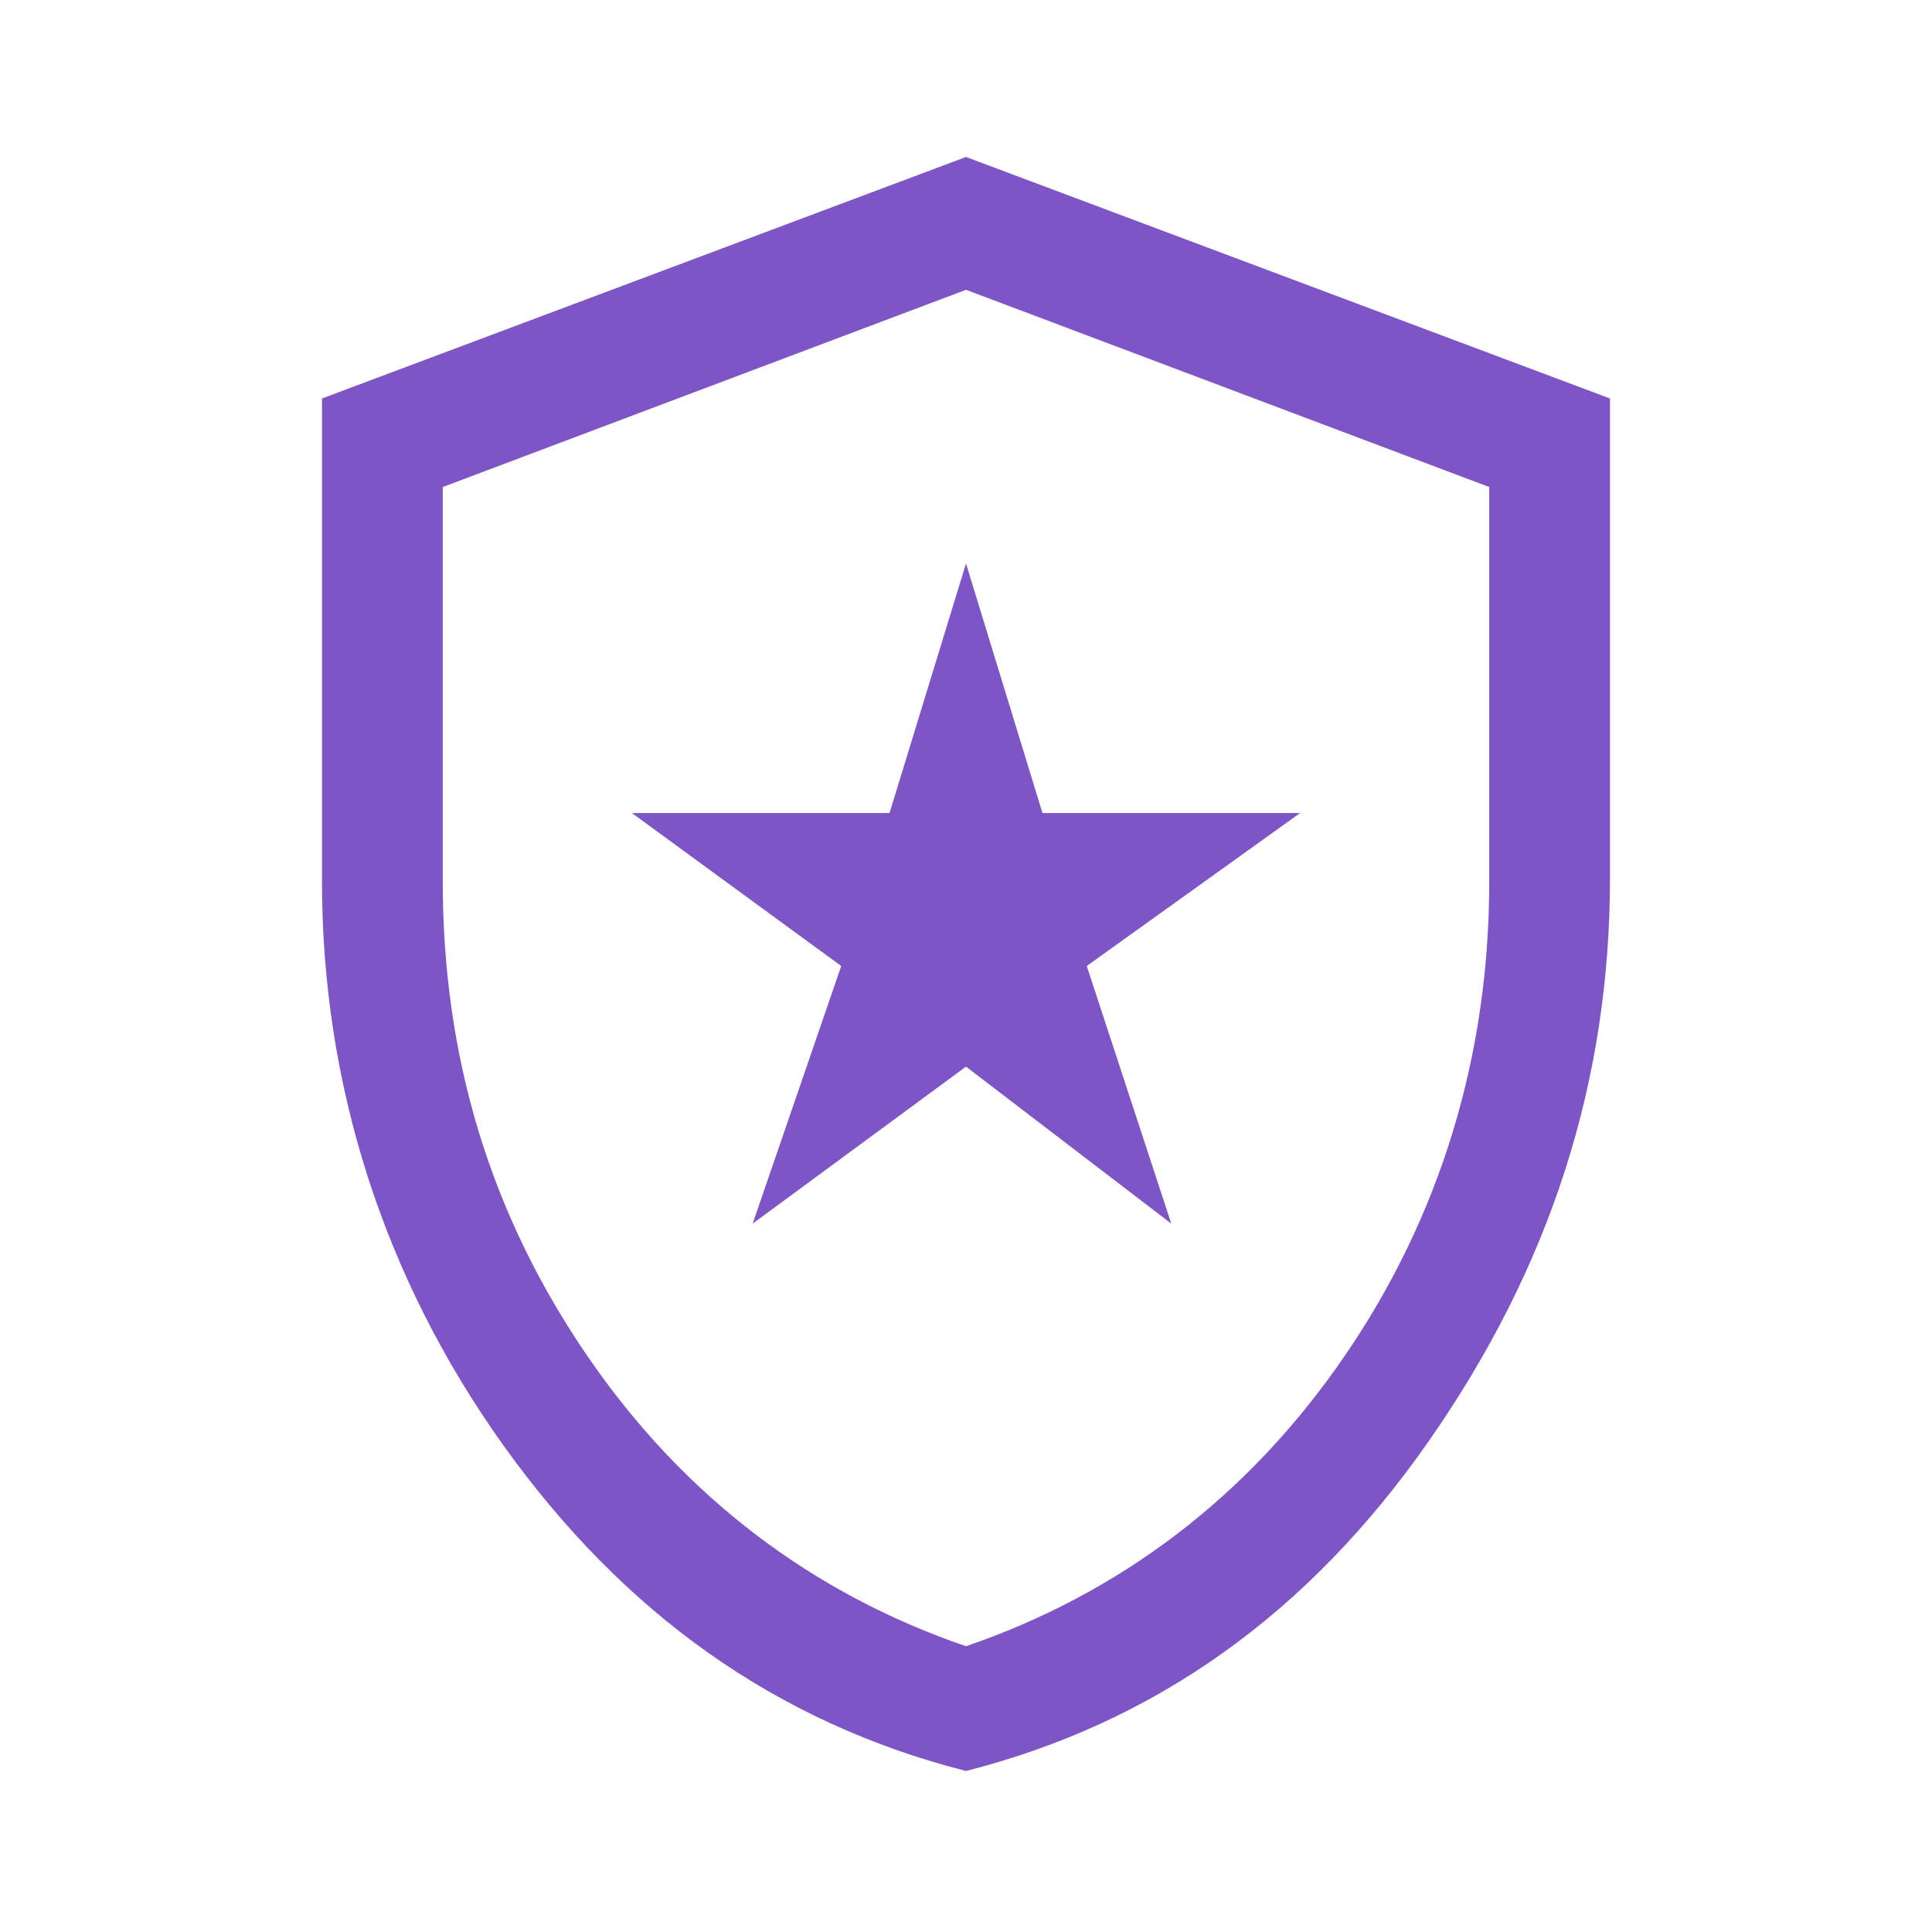 <?xml version="1.0" encoding="utf-8"?>
<!-- Generator: Adobe Illustrator 26.5.0, SVG Export Plug-In . SVG Version: 6.00 Build 0)  -->
<svg version="1.1" id="Layer_1" xmlns="http://www.w3.org/2000/svg" xmlns:xlink="http://www.w3.org/1999/xlink" x="0px" y="0px"
	 viewBox="0 0 48 48" style="enable-background:new 0 0 48 48;" xml:space="preserve">
<style type="text/css">
	.st0{fill:#7D55C7;}
</style>
<path class="st0" d="M18.7,30.4l5.3-3.9l5.1,3.9L27,24l5.3-3.8h-6.4L24,14l-1.9,6.2h-6.4l5.2,3.8L18.7,30.4z M24,44
	c-4.7-1.2-8.5-3.9-11.5-8.1s-4.5-9-4.5-14v-12l16-6l16,6v11.9c0,5.1-1.5,9.7-4.5,14S28.7,42.8,24,44z M24,40.9
	c3.8-1.3,7-3.7,9.4-7.2S37,26.2,37,21.9v-9.8L24,7.2l-13,4.9v9.8c0,4.4,1.2,8.3,3.6,11.8S20.2,39.6,24,40.9z"/>
</svg>
